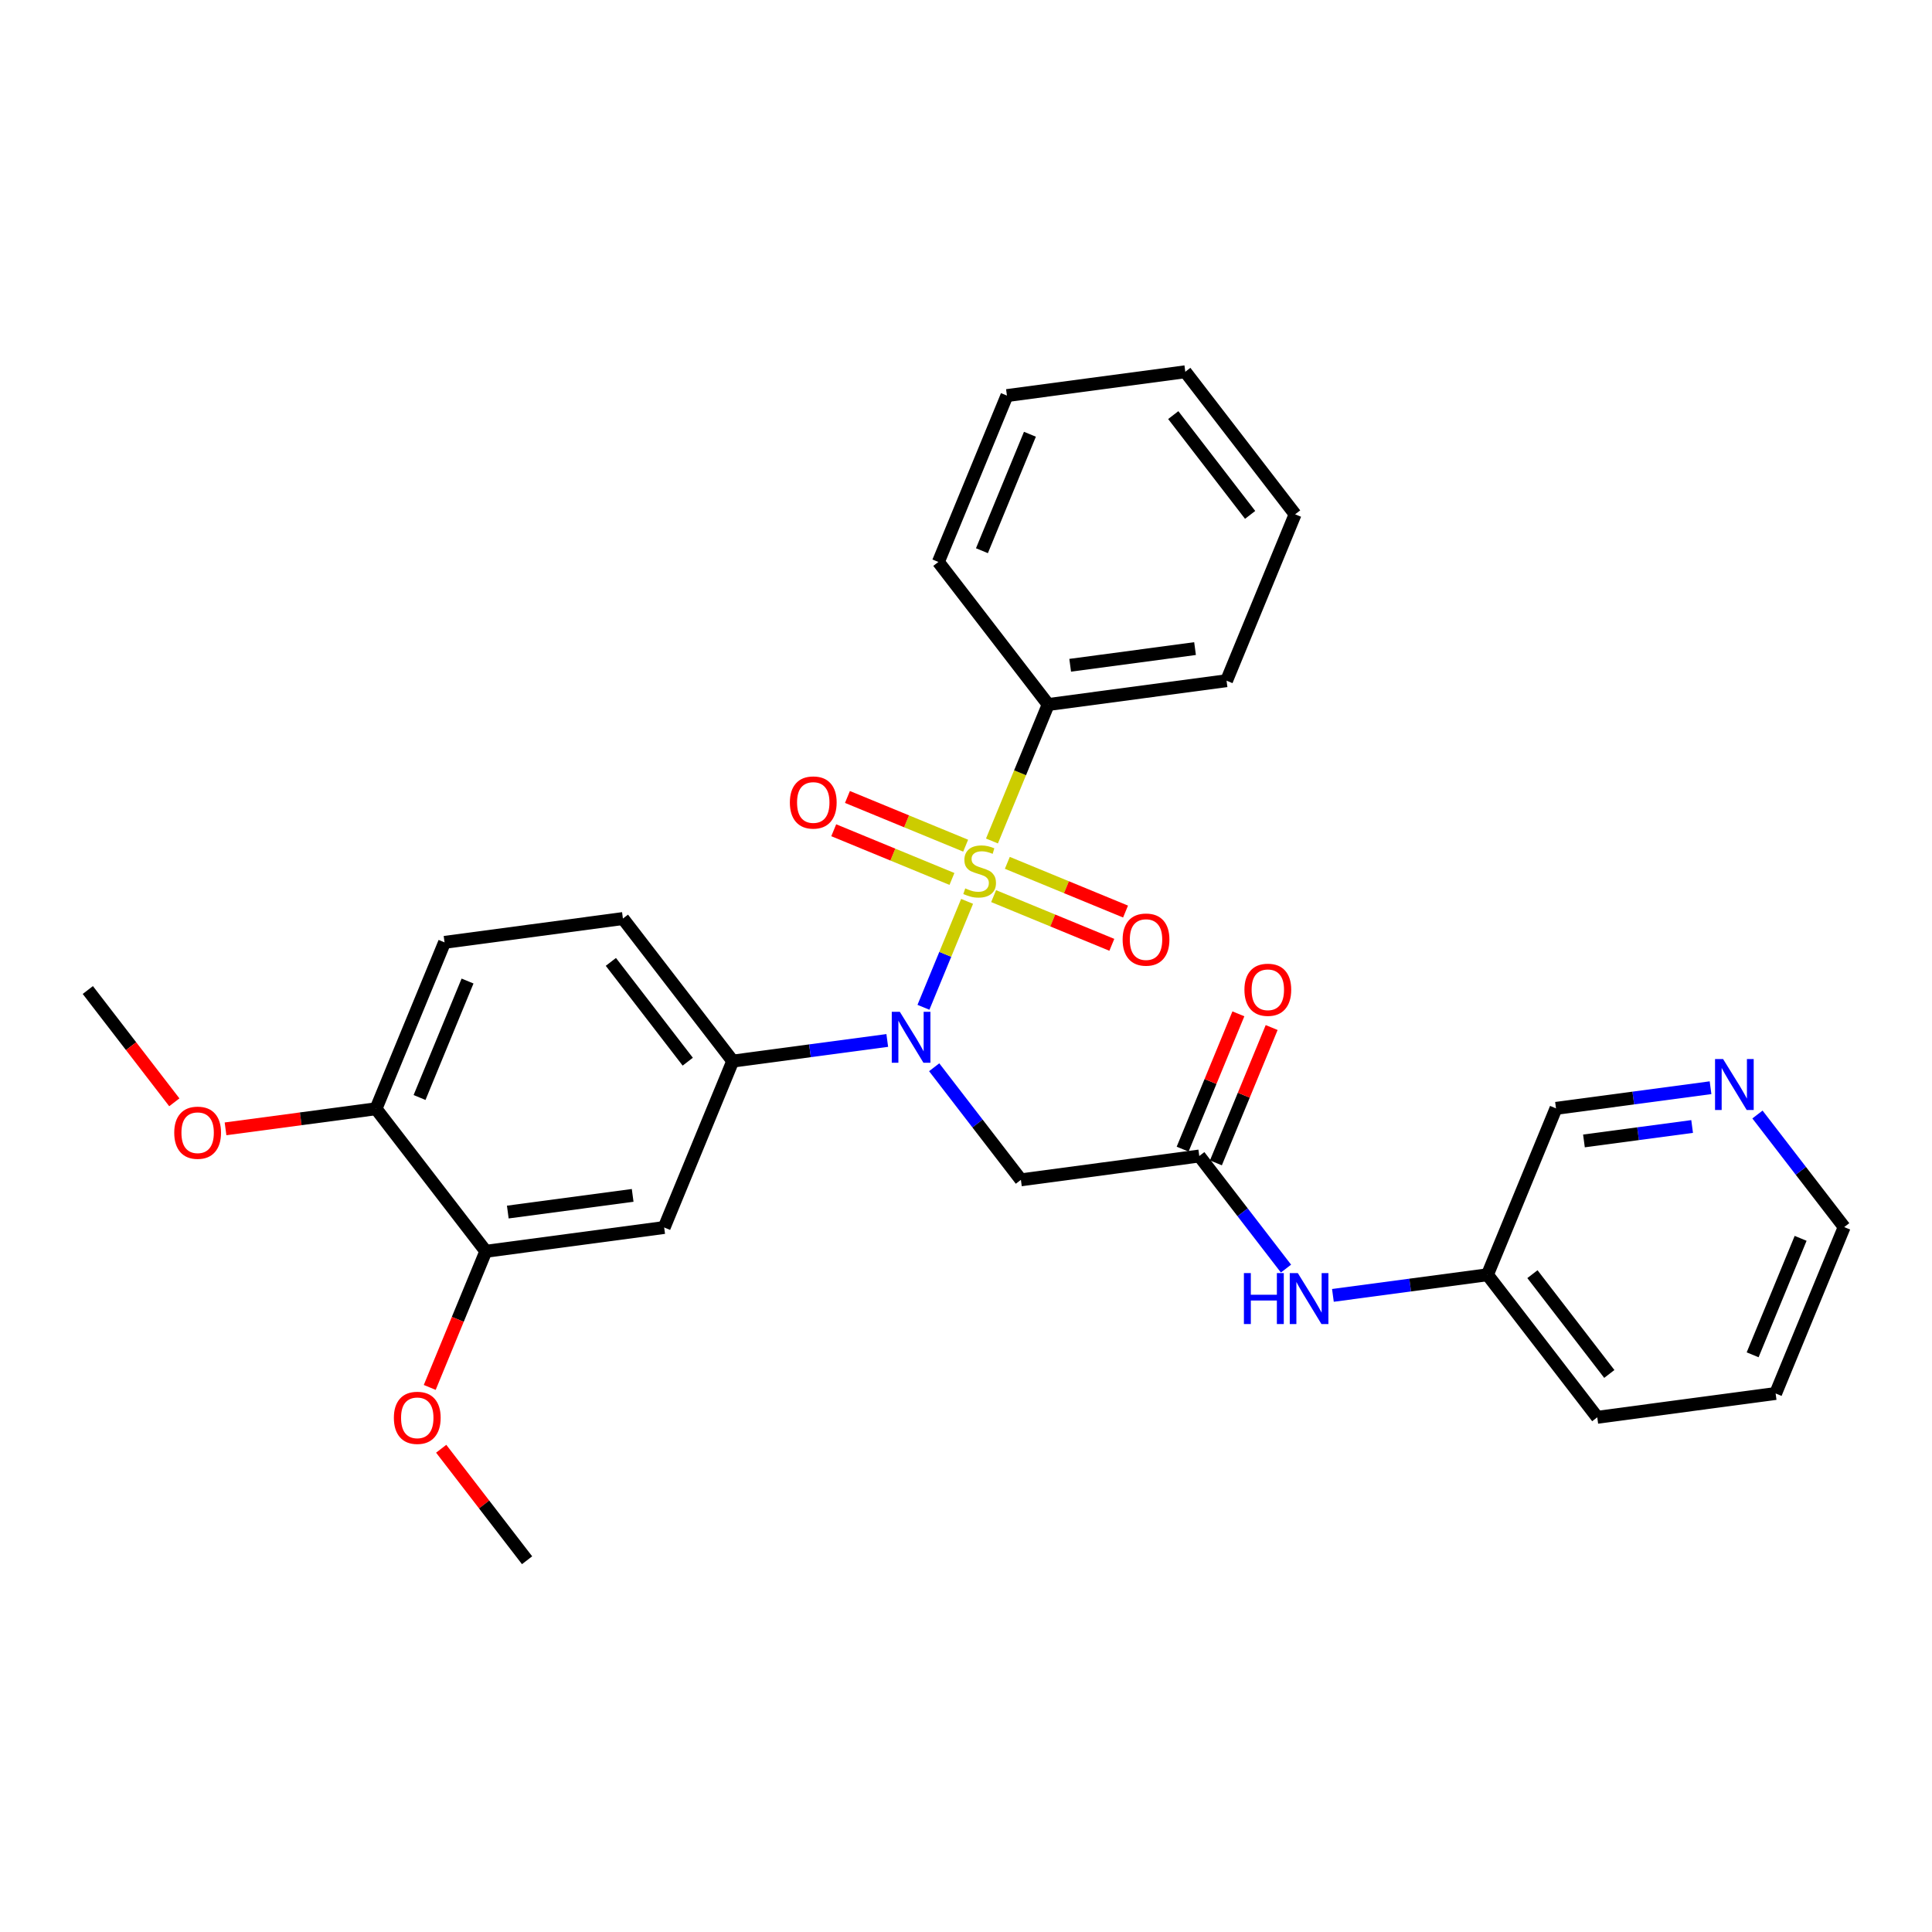 <?xml version='1.0' encoding='iso-8859-1'?>
<svg version='1.1' baseProfile='full'
              xmlns='http://www.w3.org/2000/svg'
                      xmlns:rdkit='http://www.rdkit.org/xml'
                      xmlns:xlink='http://www.w3.org/1999/xlink'
                  xml:space='preserve'
width='300px' height='300px' viewBox='0 0 300 300'>
<!-- END OF HEADER -->
<rect style='opacity:1.0;fill:#FFFFFF;stroke:none' width='300' height='300' x='0' y='0'> </rect>
<rect style='opacity:1.0;fill:#FFFFFF;stroke:none' width='300' height='300' x='0' y='0'> </rect>
<path class='bond-0 atom-0 atom-1' d='M 13.636,153.73 L 20.352,162.448' style='fill:none;fill-rule:evenodd;stroke:#000000;stroke-width:2.0px;stroke-linecap:butt;stroke-linejoin:miter;stroke-opacity:1' />
<path class='bond-0 atom-0 atom-1' d='M 20.352,162.448 L 27.068,171.166' style='fill:none;fill-rule:evenodd;stroke:#FF0000;stroke-width:2.0px;stroke-linecap:butt;stroke-linejoin:miter;stroke-opacity:1' />
<path class='bond-1 atom-1 atom-2' d='M 35.02,175.287 L 46.702,173.727' style='fill:none;fill-rule:evenodd;stroke:#FF0000;stroke-width:2.0px;stroke-linecap:butt;stroke-linejoin:miter;stroke-opacity:1' />
<path class='bond-1 atom-1 atom-2' d='M 46.702,173.727 L 58.385,172.166' style='fill:none;fill-rule:evenodd;stroke:#000000;stroke-width:2.0px;stroke-linecap:butt;stroke-linejoin:miter;stroke-opacity:1' />
<path class='bond-2 atom-2 atom-3' d='M 58.385,172.166 L 69.029,146.331' style='fill:none;fill-rule:evenodd;stroke:#000000;stroke-width:2.0px;stroke-linecap:butt;stroke-linejoin:miter;stroke-opacity:1' />
<path class='bond-2 atom-2 atom-3' d='M 65.148,170.42 L 72.6,152.335' style='fill:none;fill-rule:evenodd;stroke:#000000;stroke-width:2.0px;stroke-linecap:butt;stroke-linejoin:miter;stroke-opacity:1' />
<path class='bond-29 atom-27 atom-2' d='M 75.437,194.302 L 58.385,172.166' style='fill:none;fill-rule:evenodd;stroke:#000000;stroke-width:2.0px;stroke-linecap:butt;stroke-linejoin:miter;stroke-opacity:1' />
<path class='bond-3 atom-3 atom-4' d='M 69.029,146.331 L 96.726,142.631' style='fill:none;fill-rule:evenodd;stroke:#000000;stroke-width:2.0px;stroke-linecap:butt;stroke-linejoin:miter;stroke-opacity:1' />
<path class='bond-4 atom-4 atom-5' d='M 96.726,142.631 L 113.778,164.767' style='fill:none;fill-rule:evenodd;stroke:#000000;stroke-width:2.0px;stroke-linecap:butt;stroke-linejoin:miter;stroke-opacity:1' />
<path class='bond-4 atom-4 atom-5' d='M 94.856,149.362 L 106.793,164.857' style='fill:none;fill-rule:evenodd;stroke:#000000;stroke-width:2.0px;stroke-linecap:butt;stroke-linejoin:miter;stroke-opacity:1' />
<path class='bond-5 atom-5 atom-6' d='M 113.778,164.767 L 125.776,163.165' style='fill:none;fill-rule:evenodd;stroke:#000000;stroke-width:2.0px;stroke-linecap:butt;stroke-linejoin:miter;stroke-opacity:1' />
<path class='bond-5 atom-5 atom-6' d='M 125.776,163.165 L 137.774,161.562' style='fill:none;fill-rule:evenodd;stroke:#0000FF;stroke-width:2.0px;stroke-linecap:butt;stroke-linejoin:miter;stroke-opacity:1' />
<path class='bond-25 atom-5 atom-26' d='M 113.778,164.767 L 103.133,190.603' style='fill:none;fill-rule:evenodd;stroke:#000000;stroke-width:2.0px;stroke-linecap:butt;stroke-linejoin:miter;stroke-opacity:1' />
<path class='bond-6 atom-6 atom-7' d='M 145.06,165.723 L 151.793,174.464' style='fill:none;fill-rule:evenodd;stroke:#0000FF;stroke-width:2.0px;stroke-linecap:butt;stroke-linejoin:miter;stroke-opacity:1' />
<path class='bond-6 atom-6 atom-7' d='M 151.793,174.464 L 158.526,183.204' style='fill:none;fill-rule:evenodd;stroke:#000000;stroke-width:2.0px;stroke-linecap:butt;stroke-linejoin:miter;stroke-opacity:1' />
<path class='bond-16 atom-6 atom-17' d='M 143.392,156.413 L 146.781,148.188' style='fill:none;fill-rule:evenodd;stroke:#0000FF;stroke-width:2.0px;stroke-linecap:butt;stroke-linejoin:miter;stroke-opacity:1' />
<path class='bond-16 atom-6 atom-17' d='M 146.781,148.188 L 150.169,139.963' style='fill:none;fill-rule:evenodd;stroke:#CCCC00;stroke-width:2.0px;stroke-linecap:butt;stroke-linejoin:miter;stroke-opacity:1' />
<path class='bond-7 atom-7 atom-8' d='M 158.526,183.204 L 186.222,179.505' style='fill:none;fill-rule:evenodd;stroke:#000000;stroke-width:2.0px;stroke-linecap:butt;stroke-linejoin:miter;stroke-opacity:1' />
<path class='bond-8 atom-8 atom-9' d='M 188.806,180.569 L 193.135,170.063' style='fill:none;fill-rule:evenodd;stroke:#000000;stroke-width:2.0px;stroke-linecap:butt;stroke-linejoin:miter;stroke-opacity:1' />
<path class='bond-8 atom-8 atom-9' d='M 193.135,170.063 L 197.463,159.556' style='fill:none;fill-rule:evenodd;stroke:#FF0000;stroke-width:2.0px;stroke-linecap:butt;stroke-linejoin:miter;stroke-opacity:1' />
<path class='bond-8 atom-8 atom-9' d='M 183.639,178.44 L 187.968,167.934' style='fill:none;fill-rule:evenodd;stroke:#000000;stroke-width:2.0px;stroke-linecap:butt;stroke-linejoin:miter;stroke-opacity:1' />
<path class='bond-8 atom-8 atom-9' d='M 187.968,167.934 L 192.296,157.428' style='fill:none;fill-rule:evenodd;stroke:#FF0000;stroke-width:2.0px;stroke-linecap:butt;stroke-linejoin:miter;stroke-opacity:1' />
<path class='bond-9 atom-8 atom-10' d='M 186.222,179.505 L 192.955,188.245' style='fill:none;fill-rule:evenodd;stroke:#000000;stroke-width:2.0px;stroke-linecap:butt;stroke-linejoin:miter;stroke-opacity:1' />
<path class='bond-9 atom-8 atom-10' d='M 192.955,188.245 L 199.688,196.986' style='fill:none;fill-rule:evenodd;stroke:#0000FF;stroke-width:2.0px;stroke-linecap:butt;stroke-linejoin:miter;stroke-opacity:1' />
<path class='bond-10 atom-10 atom-11' d='M 206.974,201.147 L 218.972,199.544' style='fill:none;fill-rule:evenodd;stroke:#0000FF;stroke-width:2.0px;stroke-linecap:butt;stroke-linejoin:miter;stroke-opacity:1' />
<path class='bond-10 atom-10 atom-11' d='M 218.972,199.544 L 230.971,197.941' style='fill:none;fill-rule:evenodd;stroke:#000000;stroke-width:2.0px;stroke-linecap:butt;stroke-linejoin:miter;stroke-opacity:1' />
<path class='bond-11 atom-11 atom-12' d='M 230.971,197.941 L 248.023,220.077' style='fill:none;fill-rule:evenodd;stroke:#000000;stroke-width:2.0px;stroke-linecap:butt;stroke-linejoin:miter;stroke-opacity:1' />
<path class='bond-11 atom-11 atom-12' d='M 237.956,197.851 L 249.892,213.347' style='fill:none;fill-rule:evenodd;stroke:#000000;stroke-width:2.0px;stroke-linecap:butt;stroke-linejoin:miter;stroke-opacity:1' />
<path class='bond-30 atom-16 atom-11' d='M 241.615,172.106 L 230.971,197.941' style='fill:none;fill-rule:evenodd;stroke:#000000;stroke-width:2.0px;stroke-linecap:butt;stroke-linejoin:miter;stroke-opacity:1' />
<path class='bond-12 atom-12 atom-13' d='M 248.023,220.077 L 275.719,216.378' style='fill:none;fill-rule:evenodd;stroke:#000000;stroke-width:2.0px;stroke-linecap:butt;stroke-linejoin:miter;stroke-opacity:1' />
<path class='bond-13 atom-13 atom-14' d='M 275.719,216.378 L 286.364,190.542' style='fill:none;fill-rule:evenodd;stroke:#000000;stroke-width:2.0px;stroke-linecap:butt;stroke-linejoin:miter;stroke-opacity:1' />
<path class='bond-13 atom-13 atom-14' d='M 272.149,210.374 L 279.6,192.289' style='fill:none;fill-rule:evenodd;stroke:#000000;stroke-width:2.0px;stroke-linecap:butt;stroke-linejoin:miter;stroke-opacity:1' />
<path class='bond-14 atom-14 atom-15' d='M 286.364,190.542 L 279.631,181.802' style='fill:none;fill-rule:evenodd;stroke:#000000;stroke-width:2.0px;stroke-linecap:butt;stroke-linejoin:miter;stroke-opacity:1' />
<path class='bond-14 atom-14 atom-15' d='M 279.631,181.802 L 272.898,173.061' style='fill:none;fill-rule:evenodd;stroke:#0000FF;stroke-width:2.0px;stroke-linecap:butt;stroke-linejoin:miter;stroke-opacity:1' />
<path class='bond-15 atom-15 atom-16' d='M 265.612,168.9 L 253.614,170.503' style='fill:none;fill-rule:evenodd;stroke:#0000FF;stroke-width:2.0px;stroke-linecap:butt;stroke-linejoin:miter;stroke-opacity:1' />
<path class='bond-15 atom-15 atom-16' d='M 253.614,170.503 L 241.615,172.106' style='fill:none;fill-rule:evenodd;stroke:#000000;stroke-width:2.0px;stroke-linecap:butt;stroke-linejoin:miter;stroke-opacity:1' />
<path class='bond-15 atom-15 atom-16' d='M 262.752,174.921 L 254.354,176.042' style='fill:none;fill-rule:evenodd;stroke:#0000FF;stroke-width:2.0px;stroke-linecap:butt;stroke-linejoin:miter;stroke-opacity:1' />
<path class='bond-15 atom-15 atom-16' d='M 254.354,176.042 L 245.955,177.164' style='fill:none;fill-rule:evenodd;stroke:#000000;stroke-width:2.0px;stroke-linecap:butt;stroke-linejoin:miter;stroke-opacity:1' />
<path class='bond-17 atom-17 atom-18' d='M 149.947,131.316 L 140.769,127.534' style='fill:none;fill-rule:evenodd;stroke:#CCCC00;stroke-width:2.0px;stroke-linecap:butt;stroke-linejoin:miter;stroke-opacity:1' />
<path class='bond-17 atom-17 atom-18' d='M 140.769,127.534 L 131.591,123.753' style='fill:none;fill-rule:evenodd;stroke:#FF0000;stroke-width:2.0px;stroke-linecap:butt;stroke-linejoin:miter;stroke-opacity:1' />
<path class='bond-17 atom-17 atom-18' d='M 147.818,136.483 L 138.64,132.701' style='fill:none;fill-rule:evenodd;stroke:#CCCC00;stroke-width:2.0px;stroke-linecap:butt;stroke-linejoin:miter;stroke-opacity:1' />
<path class='bond-17 atom-17 atom-18' d='M 138.64,132.701 L 129.462,128.92' style='fill:none;fill-rule:evenodd;stroke:#FF0000;stroke-width:2.0px;stroke-linecap:butt;stroke-linejoin:miter;stroke-opacity:1' />
<path class='bond-18 atom-17 atom-19' d='M 154.29,139.149 L 163.468,142.931' style='fill:none;fill-rule:evenodd;stroke:#CCCC00;stroke-width:2.0px;stroke-linecap:butt;stroke-linejoin:miter;stroke-opacity:1' />
<path class='bond-18 atom-17 atom-19' d='M 163.468,142.931 L 172.646,146.712' style='fill:none;fill-rule:evenodd;stroke:#FF0000;stroke-width:2.0px;stroke-linecap:butt;stroke-linejoin:miter;stroke-opacity:1' />
<path class='bond-18 atom-17 atom-19' d='M 156.419,133.982 L 165.597,137.764' style='fill:none;fill-rule:evenodd;stroke:#CCCC00;stroke-width:2.0px;stroke-linecap:butt;stroke-linejoin:miter;stroke-opacity:1' />
<path class='bond-18 atom-17 atom-19' d='M 165.597,137.764 L 174.775,141.545' style='fill:none;fill-rule:evenodd;stroke:#FF0000;stroke-width:2.0px;stroke-linecap:butt;stroke-linejoin:miter;stroke-opacity:1' />
<path class='bond-19 atom-17 atom-20' d='M 154.032,130.588 L 158.397,119.993' style='fill:none;fill-rule:evenodd;stroke:#CCCC00;stroke-width:2.0px;stroke-linecap:butt;stroke-linejoin:miter;stroke-opacity:1' />
<path class='bond-19 atom-17 atom-20' d='M 158.397,119.993 L 162.763,109.397' style='fill:none;fill-rule:evenodd;stroke:#000000;stroke-width:2.0px;stroke-linecap:butt;stroke-linejoin:miter;stroke-opacity:1' />
<path class='bond-20 atom-20 atom-21' d='M 162.763,109.397 L 190.459,105.698' style='fill:none;fill-rule:evenodd;stroke:#000000;stroke-width:2.0px;stroke-linecap:butt;stroke-linejoin:miter;stroke-opacity:1' />
<path class='bond-20 atom-20 atom-21' d='M 166.177,103.303 L 185.565,100.713' style='fill:none;fill-rule:evenodd;stroke:#000000;stroke-width:2.0px;stroke-linecap:butt;stroke-linejoin:miter;stroke-opacity:1' />
<path class='bond-31 atom-25 atom-20' d='M 145.711,87.261 L 162.763,109.397' style='fill:none;fill-rule:evenodd;stroke:#000000;stroke-width:2.0px;stroke-linecap:butt;stroke-linejoin:miter;stroke-opacity:1' />
<path class='bond-21 atom-21 atom-22' d='M 190.459,105.698 L 201.104,79.862' style='fill:none;fill-rule:evenodd;stroke:#000000;stroke-width:2.0px;stroke-linecap:butt;stroke-linejoin:miter;stroke-opacity:1' />
<path class='bond-22 atom-22 atom-23' d='M 201.104,79.862 L 184.052,57.726' style='fill:none;fill-rule:evenodd;stroke:#000000;stroke-width:2.0px;stroke-linecap:butt;stroke-linejoin:miter;stroke-opacity:1' />
<path class='bond-22 atom-22 atom-23' d='M 194.119,79.952 L 182.182,64.457' style='fill:none;fill-rule:evenodd;stroke:#000000;stroke-width:2.0px;stroke-linecap:butt;stroke-linejoin:miter;stroke-opacity:1' />
<path class='bond-23 atom-23 atom-24' d='M 184.052,57.726 L 156.355,61.425' style='fill:none;fill-rule:evenodd;stroke:#000000;stroke-width:2.0px;stroke-linecap:butt;stroke-linejoin:miter;stroke-opacity:1' />
<path class='bond-24 atom-24 atom-25' d='M 156.355,61.425 L 145.711,87.261' style='fill:none;fill-rule:evenodd;stroke:#000000;stroke-width:2.0px;stroke-linecap:butt;stroke-linejoin:miter;stroke-opacity:1' />
<path class='bond-24 atom-24 atom-25' d='M 159.926,67.43 L 152.474,85.514' style='fill:none;fill-rule:evenodd;stroke:#000000;stroke-width:2.0px;stroke-linecap:butt;stroke-linejoin:miter;stroke-opacity:1' />
<path class='bond-26 atom-26 atom-27' d='M 103.133,190.603 L 75.437,194.302' style='fill:none;fill-rule:evenodd;stroke:#000000;stroke-width:2.0px;stroke-linecap:butt;stroke-linejoin:miter;stroke-opacity:1' />
<path class='bond-26 atom-26 atom-27' d='M 98.239,185.619 L 78.851,188.208' style='fill:none;fill-rule:evenodd;stroke:#000000;stroke-width:2.0px;stroke-linecap:butt;stroke-linejoin:miter;stroke-opacity:1' />
<path class='bond-27 atom-27 atom-28' d='M 75.437,194.302 L 71.083,204.87' style='fill:none;fill-rule:evenodd;stroke:#000000;stroke-width:2.0px;stroke-linecap:butt;stroke-linejoin:miter;stroke-opacity:1' />
<path class='bond-27 atom-27 atom-28' d='M 71.083,204.87 L 66.729,215.438' style='fill:none;fill-rule:evenodd;stroke:#FF0000;stroke-width:2.0px;stroke-linecap:butt;stroke-linejoin:miter;stroke-opacity:1' />
<path class='bond-28 atom-28 atom-29' d='M 68.508,224.961 L 75.176,233.617' style='fill:none;fill-rule:evenodd;stroke:#FF0000;stroke-width:2.0px;stroke-linecap:butt;stroke-linejoin:miter;stroke-opacity:1' />
<path class='bond-28 atom-28 atom-29' d='M 75.176,233.617 L 81.844,242.274' style='fill:none;fill-rule:evenodd;stroke:#000000;stroke-width:2.0px;stroke-linecap:butt;stroke-linejoin:miter;stroke-opacity:1' />
<path  class='atom-1' d='M 27.056 175.888
Q 27.056 173.988, 27.995 172.926
Q 28.934 171.864, 30.688 171.864
Q 32.443 171.864, 33.382 172.926
Q 34.321 173.988, 34.321 175.888
Q 34.321 177.811, 33.371 178.906
Q 32.421 179.99, 30.688 179.99
Q 28.945 179.99, 27.995 178.906
Q 27.056 177.822, 27.056 175.888
M 30.688 179.096
Q 31.895 179.096, 32.544 178.291
Q 33.203 177.475, 33.203 175.888
Q 33.203 174.335, 32.544 173.552
Q 31.895 172.759, 30.688 172.759
Q 29.481 172.759, 28.822 173.541
Q 28.174 174.323, 28.174 175.888
Q 28.174 177.486, 28.822 178.291
Q 29.481 179.096, 30.688 179.096
' fill='#FF0000'/>
<path  class='atom-6' d='M 139.725 157.111
L 142.318 161.303
Q 142.575 161.716, 142.988 162.465
Q 143.402 163.214, 143.424 163.259
L 143.424 157.111
L 144.475 157.111
L 144.475 165.025
L 143.391 165.025
L 140.608 160.442
Q 140.284 159.906, 139.937 159.291
Q 139.602 158.676, 139.501 158.486
L 139.501 165.025
L 138.473 165.025
L 138.473 157.111
L 139.725 157.111
' fill='#0000FF'/>
<path  class='atom-9' d='M 193.234 153.691
Q 193.234 151.791, 194.173 150.73
Q 195.112 149.668, 196.867 149.668
Q 198.622 149.668, 199.56 150.73
Q 200.499 151.791, 200.499 153.691
Q 200.499 155.614, 199.549 156.709
Q 198.599 157.793, 196.867 157.793
Q 195.123 157.793, 194.173 156.709
Q 193.234 155.625, 193.234 153.691
M 196.867 156.899
Q 198.074 156.899, 198.722 156.095
Q 199.382 155.279, 199.382 153.691
Q 199.382 152.138, 198.722 151.356
Q 198.074 150.562, 196.867 150.562
Q 195.66 150.562, 195 151.344
Q 194.352 152.127, 194.352 153.691
Q 194.352 155.29, 195 156.095
Q 195.66 156.899, 196.867 156.899
' fill='#FF0000'/>
<path  class='atom-10' d='M 193.154 197.684
L 194.227 197.684
L 194.227 201.048
L 198.273 201.048
L 198.273 197.684
L 199.346 197.684
L 199.346 205.597
L 198.273 205.597
L 198.273 201.942
L 194.227 201.942
L 194.227 205.597
L 193.154 205.597
L 193.154 197.684
' fill='#0000FF'/>
<path  class='atom-10' d='M 201.525 197.684
L 204.118 201.875
Q 204.375 202.289, 204.789 203.038
Q 205.202 203.787, 205.225 203.831
L 205.225 197.684
L 206.275 197.684
L 206.275 205.597
L 205.191 205.597
L 202.408 201.015
Q 202.084 200.478, 201.738 199.864
Q 201.402 199.249, 201.302 199.059
L 201.302 205.597
L 200.273 205.597
L 200.273 197.684
L 201.525 197.684
' fill='#0000FF'/>
<path  class='atom-15' d='M 267.562 164.45
L 270.155 168.641
Q 270.413 169.055, 270.826 169.803
Q 271.24 170.552, 271.262 170.597
L 271.262 164.45
L 272.313 164.45
L 272.313 172.363
L 271.228 172.363
L 268.445 167.78
Q 268.121 167.244, 267.775 166.629
Q 267.439 166.014, 267.339 165.824
L 267.339 172.363
L 266.311 172.363
L 266.311 164.45
L 267.562 164.45
' fill='#0000FF'/>
<path  class='atom-17' d='M 149.883 137.949
Q 149.972 137.982, 150.341 138.139
Q 150.71 138.295, 151.112 138.396
Q 151.526 138.485, 151.928 138.485
Q 152.677 138.485, 153.113 138.127
Q 153.549 137.759, 153.549 137.121
Q 153.549 136.686, 153.325 136.417
Q 153.113 136.149, 152.778 136.004
Q 152.443 135.858, 151.884 135.691
Q 151.18 135.478, 150.755 135.277
Q 150.341 135.076, 150.039 134.651
Q 149.749 134.227, 149.749 133.511
Q 149.749 132.517, 150.419 131.902
Q 151.101 131.287, 152.443 131.287
Q 153.359 131.287, 154.398 131.723
L 154.141 132.584
Q 153.191 132.192, 152.476 132.192
Q 151.705 132.192, 151.28 132.517
Q 150.855 132.829, 150.867 133.377
Q 150.867 133.802, 151.079 134.059
Q 151.302 134.316, 151.615 134.461
Q 151.94 134.607, 152.476 134.774
Q 153.191 134.998, 153.616 135.221
Q 154.041 135.445, 154.343 135.903
Q 154.656 136.35, 154.656 137.121
Q 154.656 138.217, 153.918 138.809
Q 153.191 139.39, 151.973 139.39
Q 151.269 139.39, 150.732 139.234
Q 150.207 139.089, 149.581 138.831
L 149.883 137.949
' fill='#CCCC00'/>
<path  class='atom-18' d='M 122.65 124.61
Q 122.65 122.71, 123.589 121.649
Q 124.528 120.587, 126.283 120.587
Q 128.038 120.587, 128.977 121.649
Q 129.915 122.71, 129.915 124.61
Q 129.915 126.533, 128.965 127.628
Q 128.015 128.712, 126.283 128.712
Q 124.539 128.712, 123.589 127.628
Q 122.65 126.544, 122.65 124.61
M 126.283 127.818
Q 127.49 127.818, 128.138 127.014
Q 128.798 126.198, 128.798 124.61
Q 128.798 123.057, 128.138 122.275
Q 127.49 121.481, 126.283 121.481
Q 125.076 121.481, 124.416 122.263
Q 123.768 123.046, 123.768 124.61
Q 123.768 126.209, 124.416 127.014
Q 125.076 127.818, 126.283 127.818
' fill='#FF0000'/>
<path  class='atom-19' d='M 174.321 145.899
Q 174.321 143.999, 175.26 142.937
Q 176.199 141.876, 177.954 141.876
Q 179.709 141.876, 180.648 142.937
Q 181.586 143.999, 181.586 145.899
Q 181.586 147.822, 180.636 148.917
Q 179.686 150.001, 177.954 150.001
Q 176.21 150.001, 175.26 148.917
Q 174.321 147.833, 174.321 145.899
M 177.954 149.107
Q 179.161 149.107, 179.809 148.302
Q 180.469 147.486, 180.469 145.899
Q 180.469 144.346, 179.809 143.563
Q 179.161 142.77, 177.954 142.77
Q 176.747 142.77, 176.087 143.552
Q 175.439 144.334, 175.439 145.899
Q 175.439 147.498, 176.087 148.302
Q 176.747 149.107, 177.954 149.107
' fill='#FF0000'/>
<path  class='atom-28' d='M 61.16 220.16
Q 61.16 218.26, 62.099 217.198
Q 63.038 216.137, 64.792 216.137
Q 66.547 216.137, 67.486 217.198
Q 68.425 218.26, 68.425 220.16
Q 68.425 222.083, 67.475 223.178
Q 66.525 224.262, 64.792 224.262
Q 63.049 224.262, 62.099 223.178
Q 61.16 222.094, 61.16 220.16
M 64.792 223.368
Q 65.999 223.368, 66.648 222.563
Q 67.307 221.747, 67.307 220.16
Q 67.307 218.607, 66.648 217.824
Q 65.999 217.031, 64.792 217.031
Q 63.585 217.031, 62.926 217.813
Q 62.278 218.596, 62.278 220.16
Q 62.278 221.759, 62.926 222.563
Q 63.585 223.368, 64.792 223.368
' fill='#FF0000'/>
</svg>
